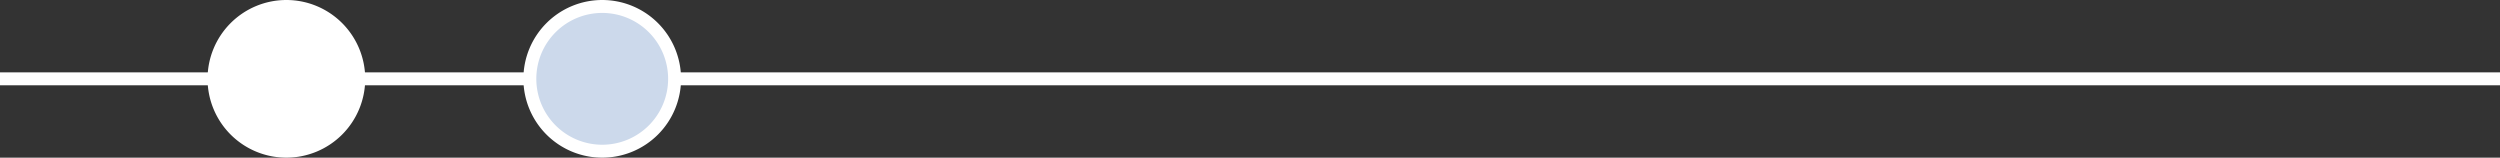 <svg xmlns="http://www.w3.org/2000/svg" width="773.563" height="48.784" viewBox="0 0 773.563 48.784">
  <rect x="0" y="0" width="773.563" height="48.784" fill="#333333" stroke="none"/>
  <g id="exhibition-overview-line-right" transform="translate(-1146.438 -219.155)">
    <path id="Path_6940" data-name="Path 6940" d="M773.563,0H0" transform="translate(1146.438 243.547)" fill="none" stroke="#fff" stroke-width="4"/>
    <path id="Path_6584" data-name="Path 6584" d="M1310.388,40.547a22.392,22.392,0,1,1,22.392,22.392,22.392,22.392,0,0,1-22.392-22.392" transform="translate(0 203)" fill="#ccd9eb" stroke="#fff" stroke-width="4"/>
    <path id="Path_6582" data-name="Path 6582" d="M1212.66,40.547a22.392,22.392,0,1,1,22.392,22.392,22.392,22.392,0,0,1-22.392-22.392" transform="translate(0 203)" fill="#fff" stroke="#fff" stroke-width="4"/>
  </g>
</svg>
